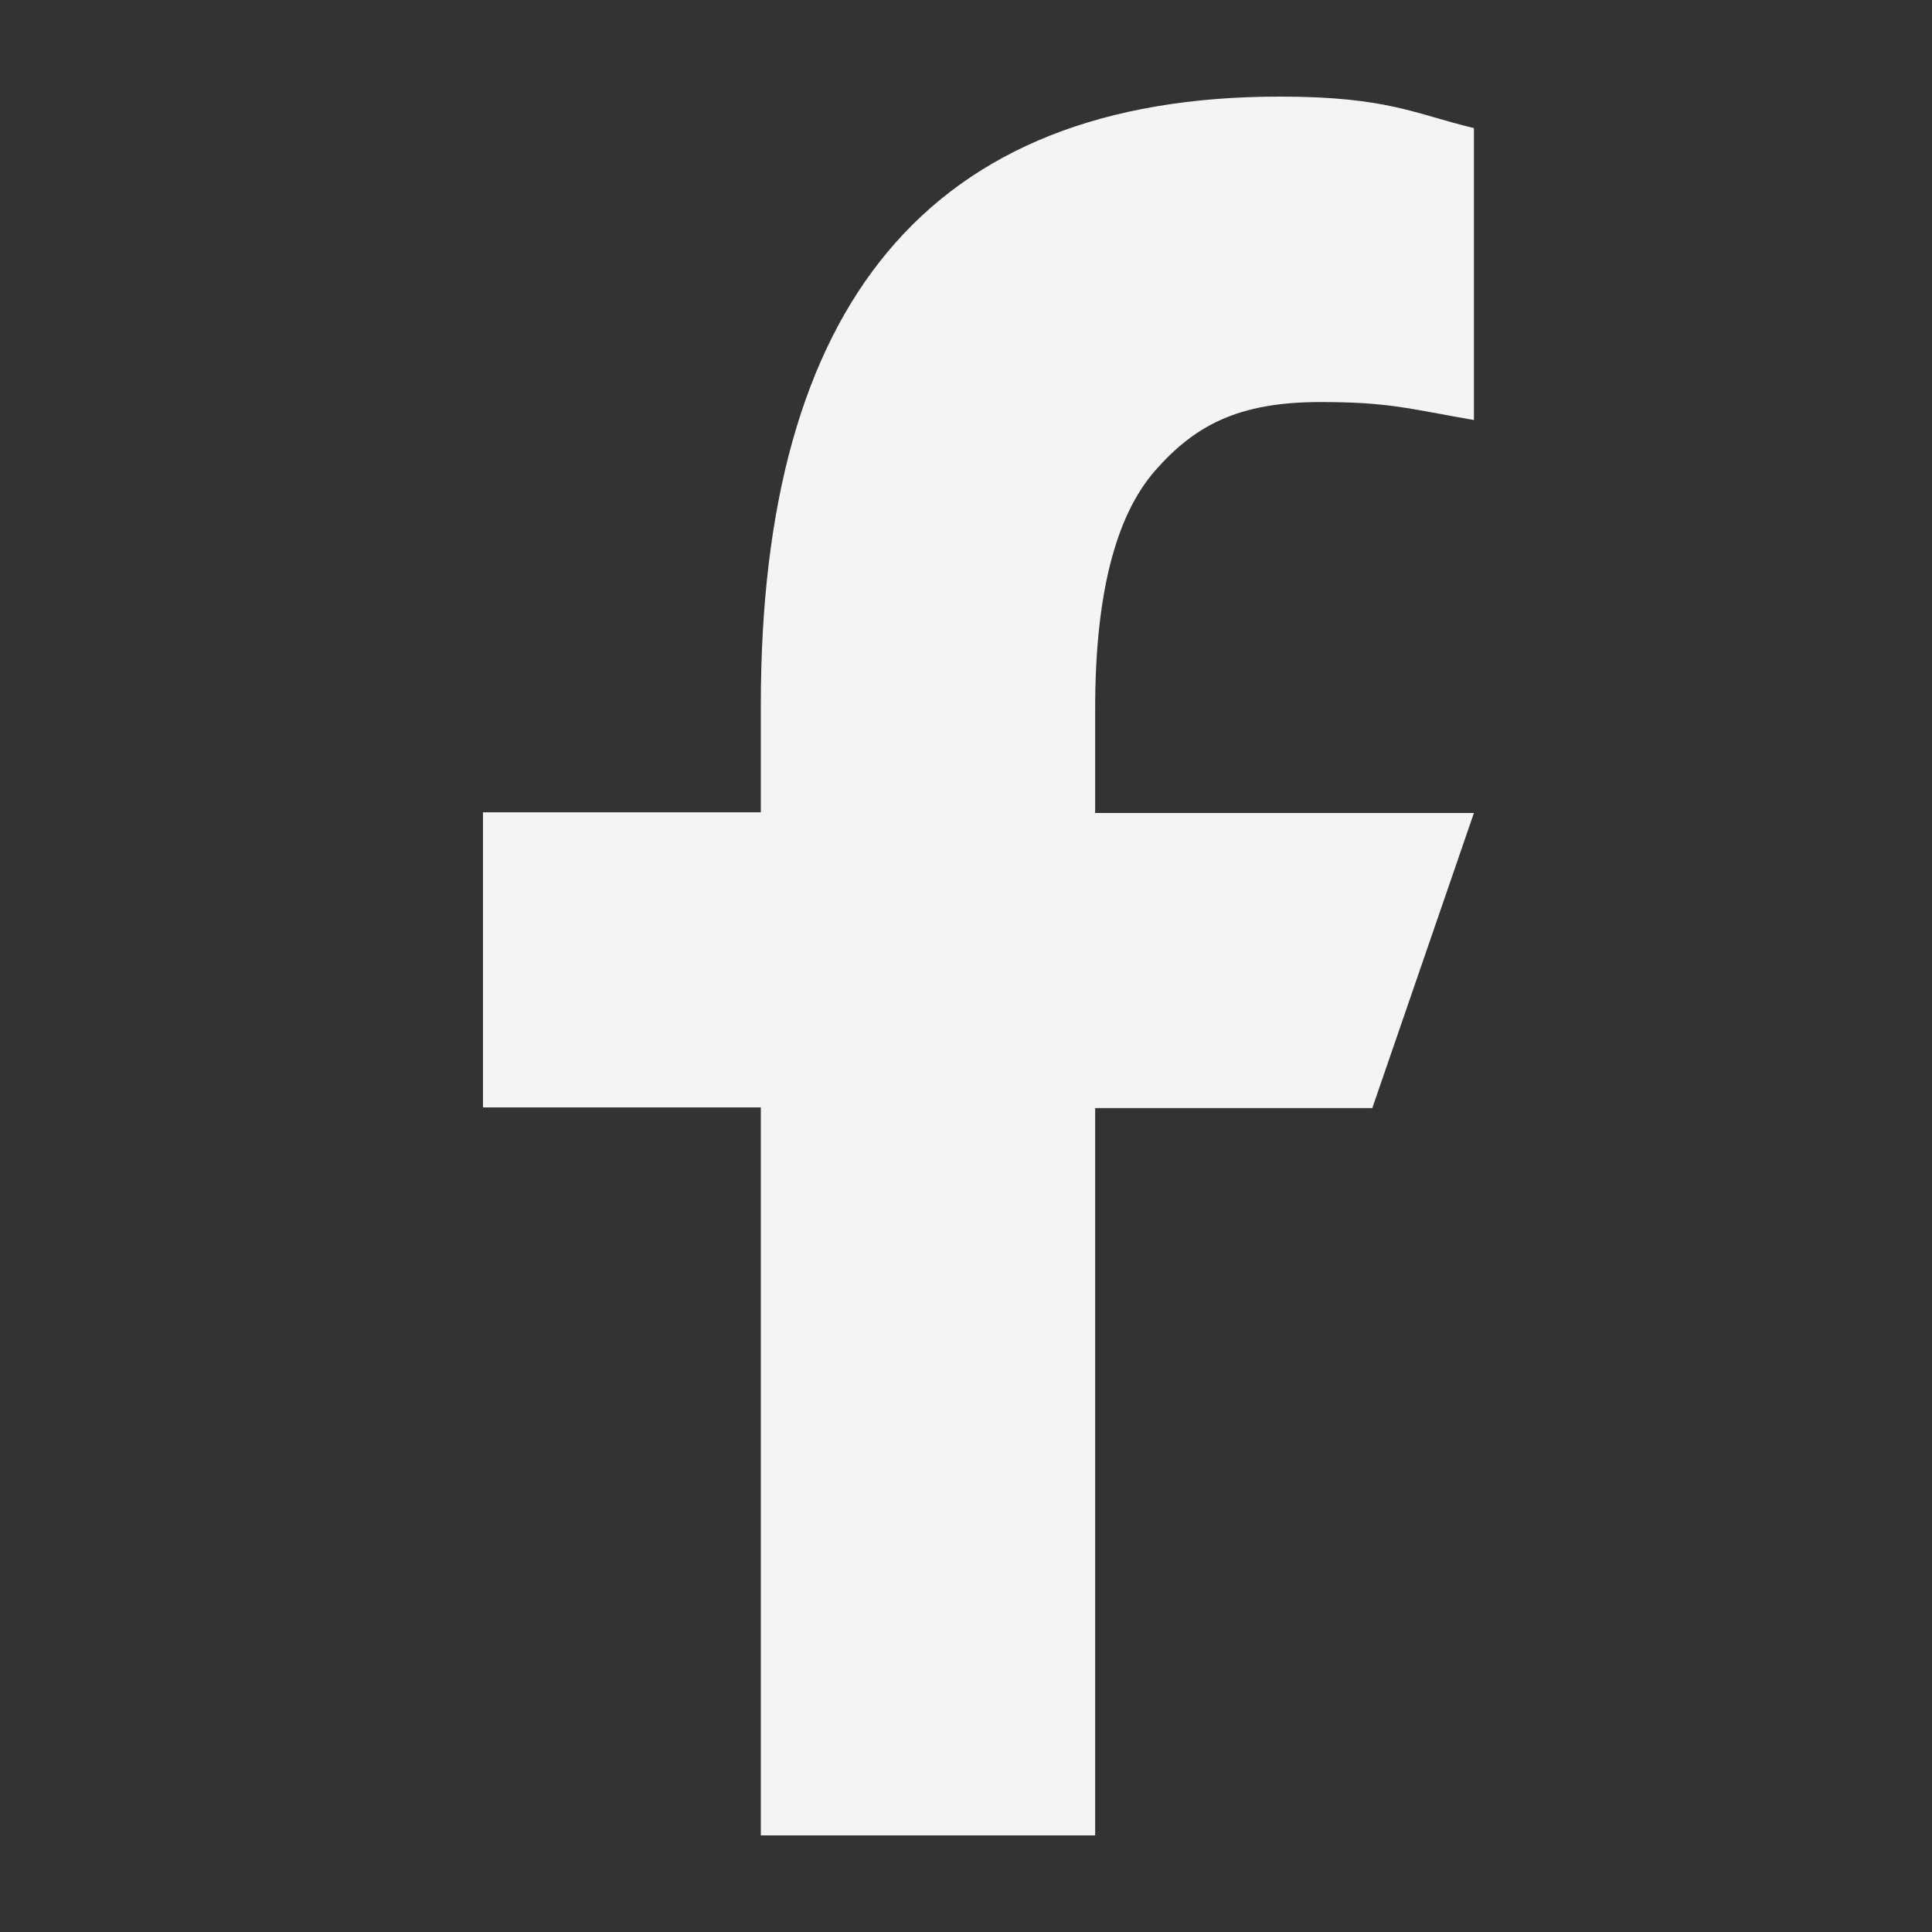 <svg width="20" height="20" viewBox="0 0 20 20" fill="none" xmlns="http://www.w3.org/2000/svg">
<rect x="0" y="0" width="20" height="20" fill="#333333" stroke="none"/>
<path d="M11.337 11.464V19H7.876V11.464H5V8.409H7.876V7.297C7.876 3.17 9.6 1 13.248 1C14.366 1 14.646 1.18 15.258 1.326V4.348C14.572 4.229 14.379 4.162 13.667 4.162C12.822 4.162 12.369 4.402 11.956 4.874C11.544 5.347 11.337 6.166 11.337 7.337V8.416H15.258L14.206 11.471H11.337V11.464Z" fill="#F4F4F4"/>
</svg>
